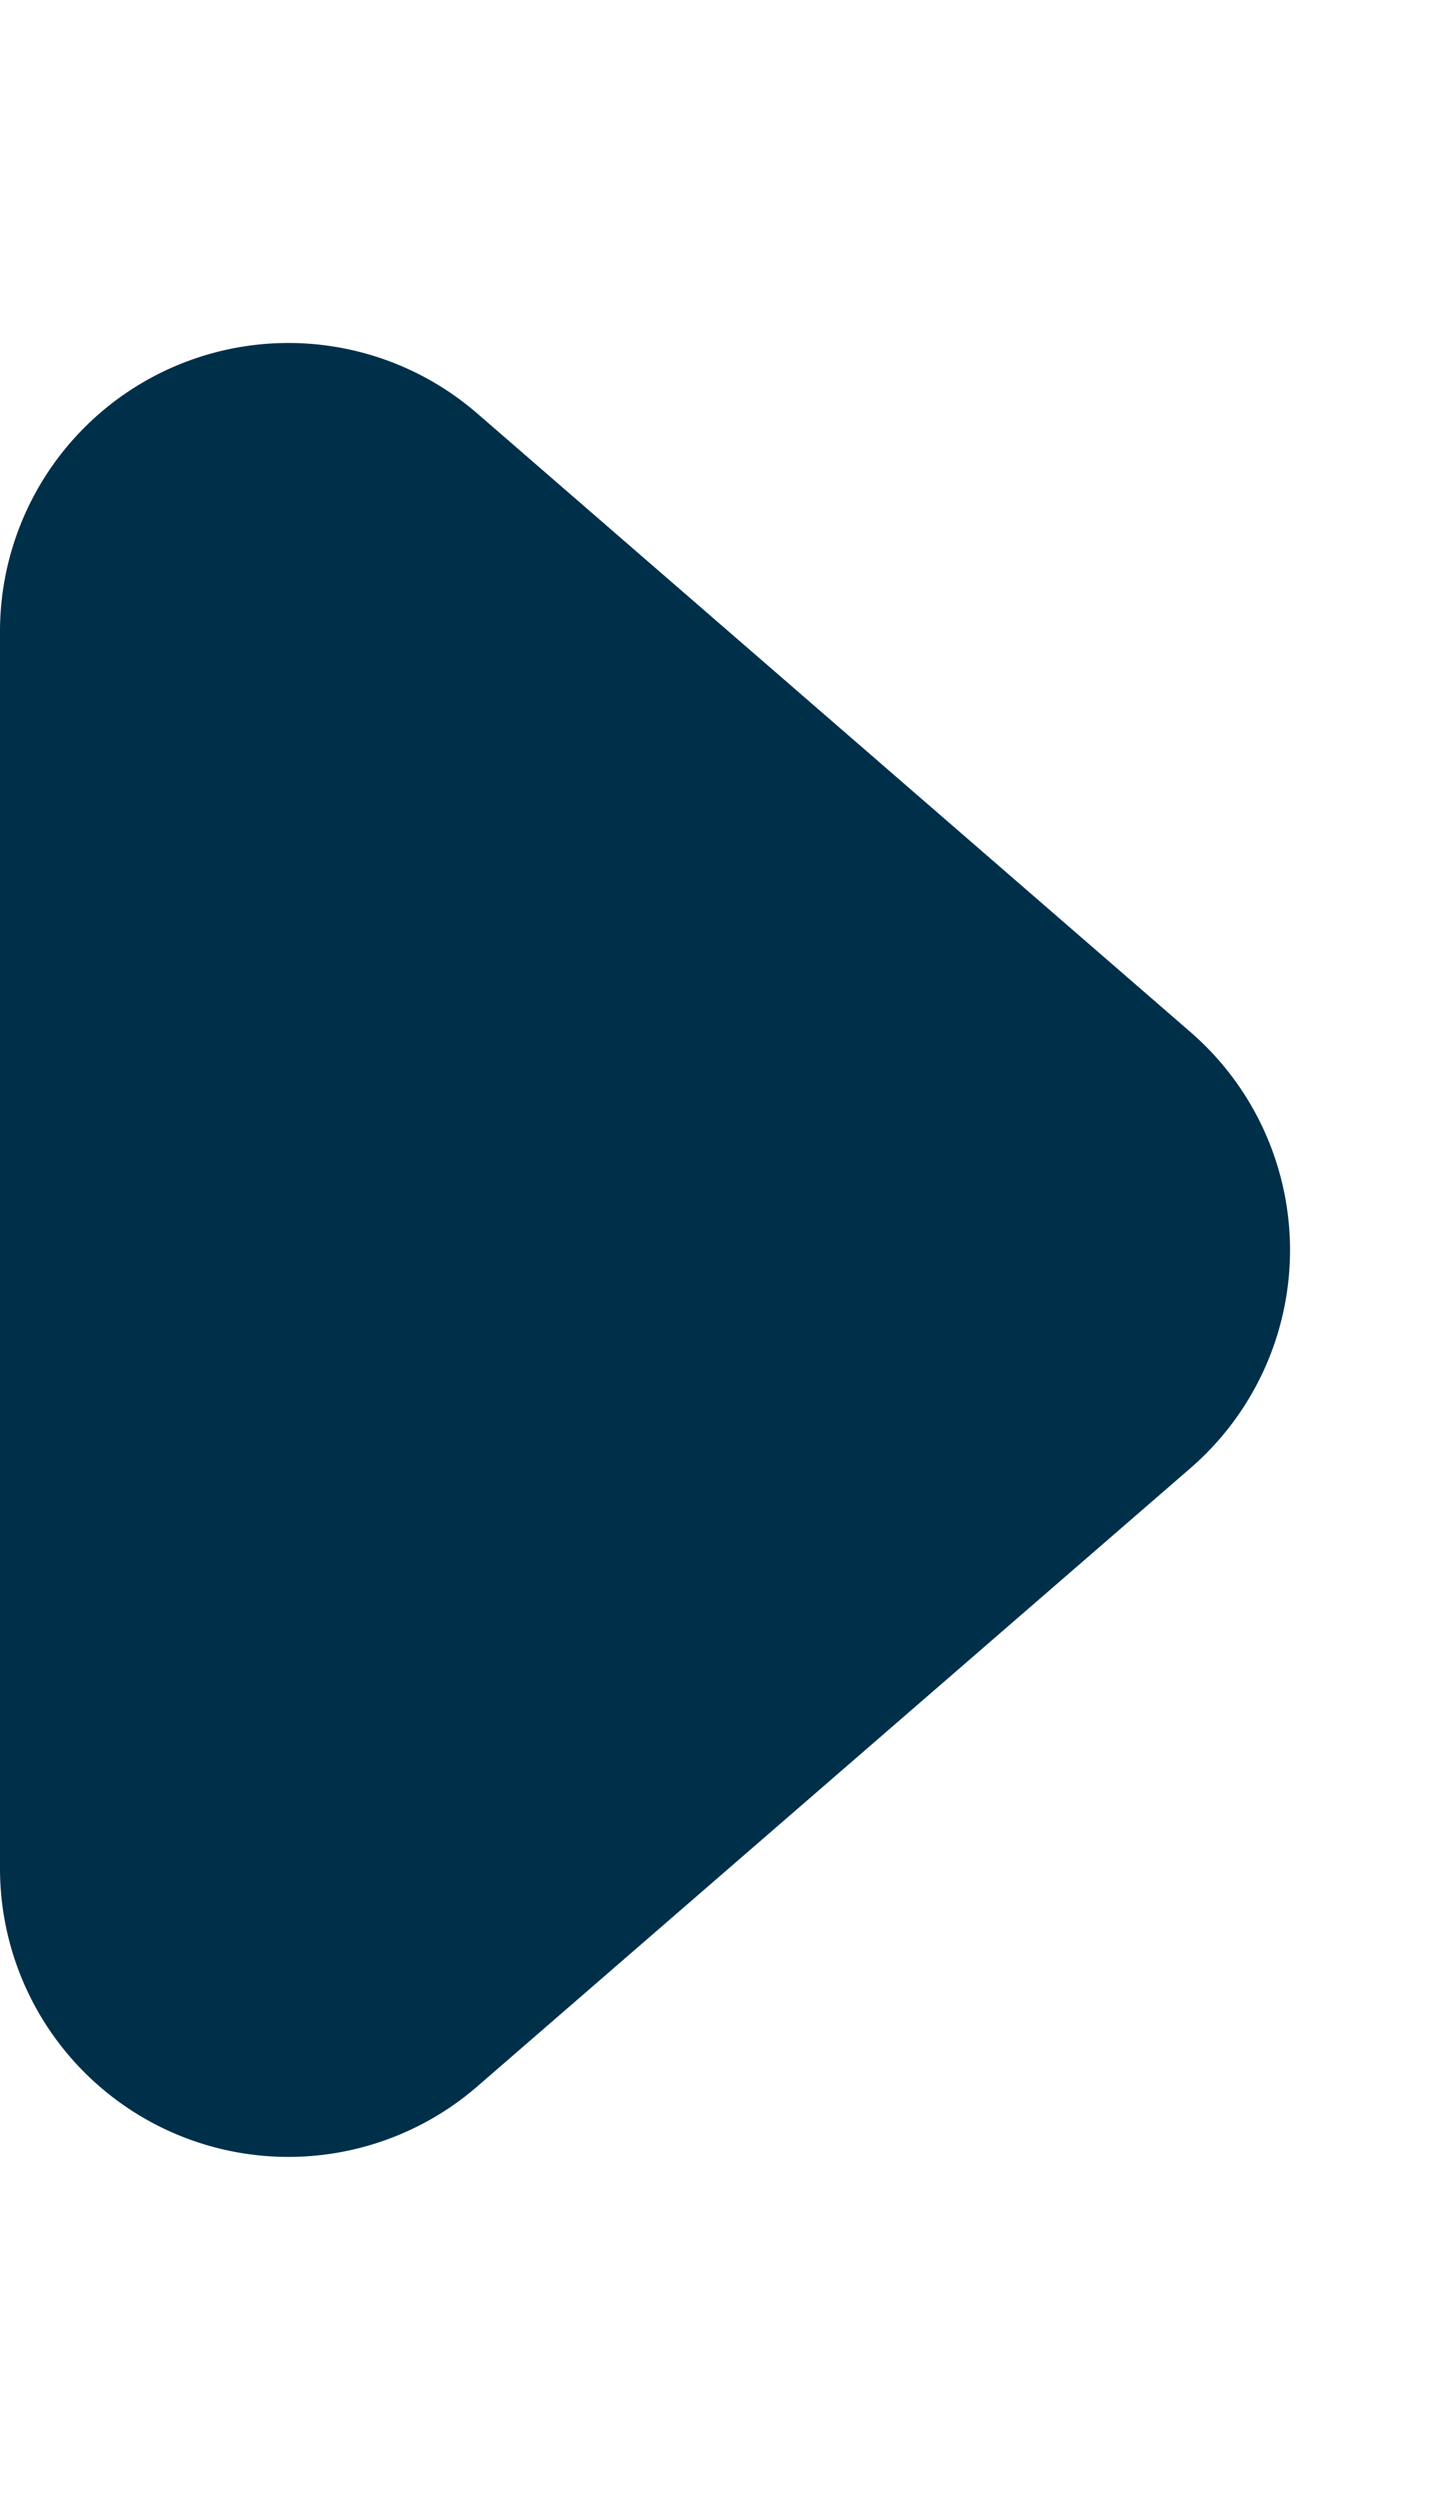 <svg xmlns="http://www.w3.org/2000/svg" width="15" height="26" viewBox="0 0 15 26"><defs><style>.a{fill:#002f4a;}</style></defs><path class="a" d="M10.733,2.616a3,3,0,0,1,4.534,0l6.43,7.419A3,3,0,0,1,19.43,15H6.57A3,3,0,0,1,4.3,10.035Z" transform="translate(15) rotate(90)"/></svg>